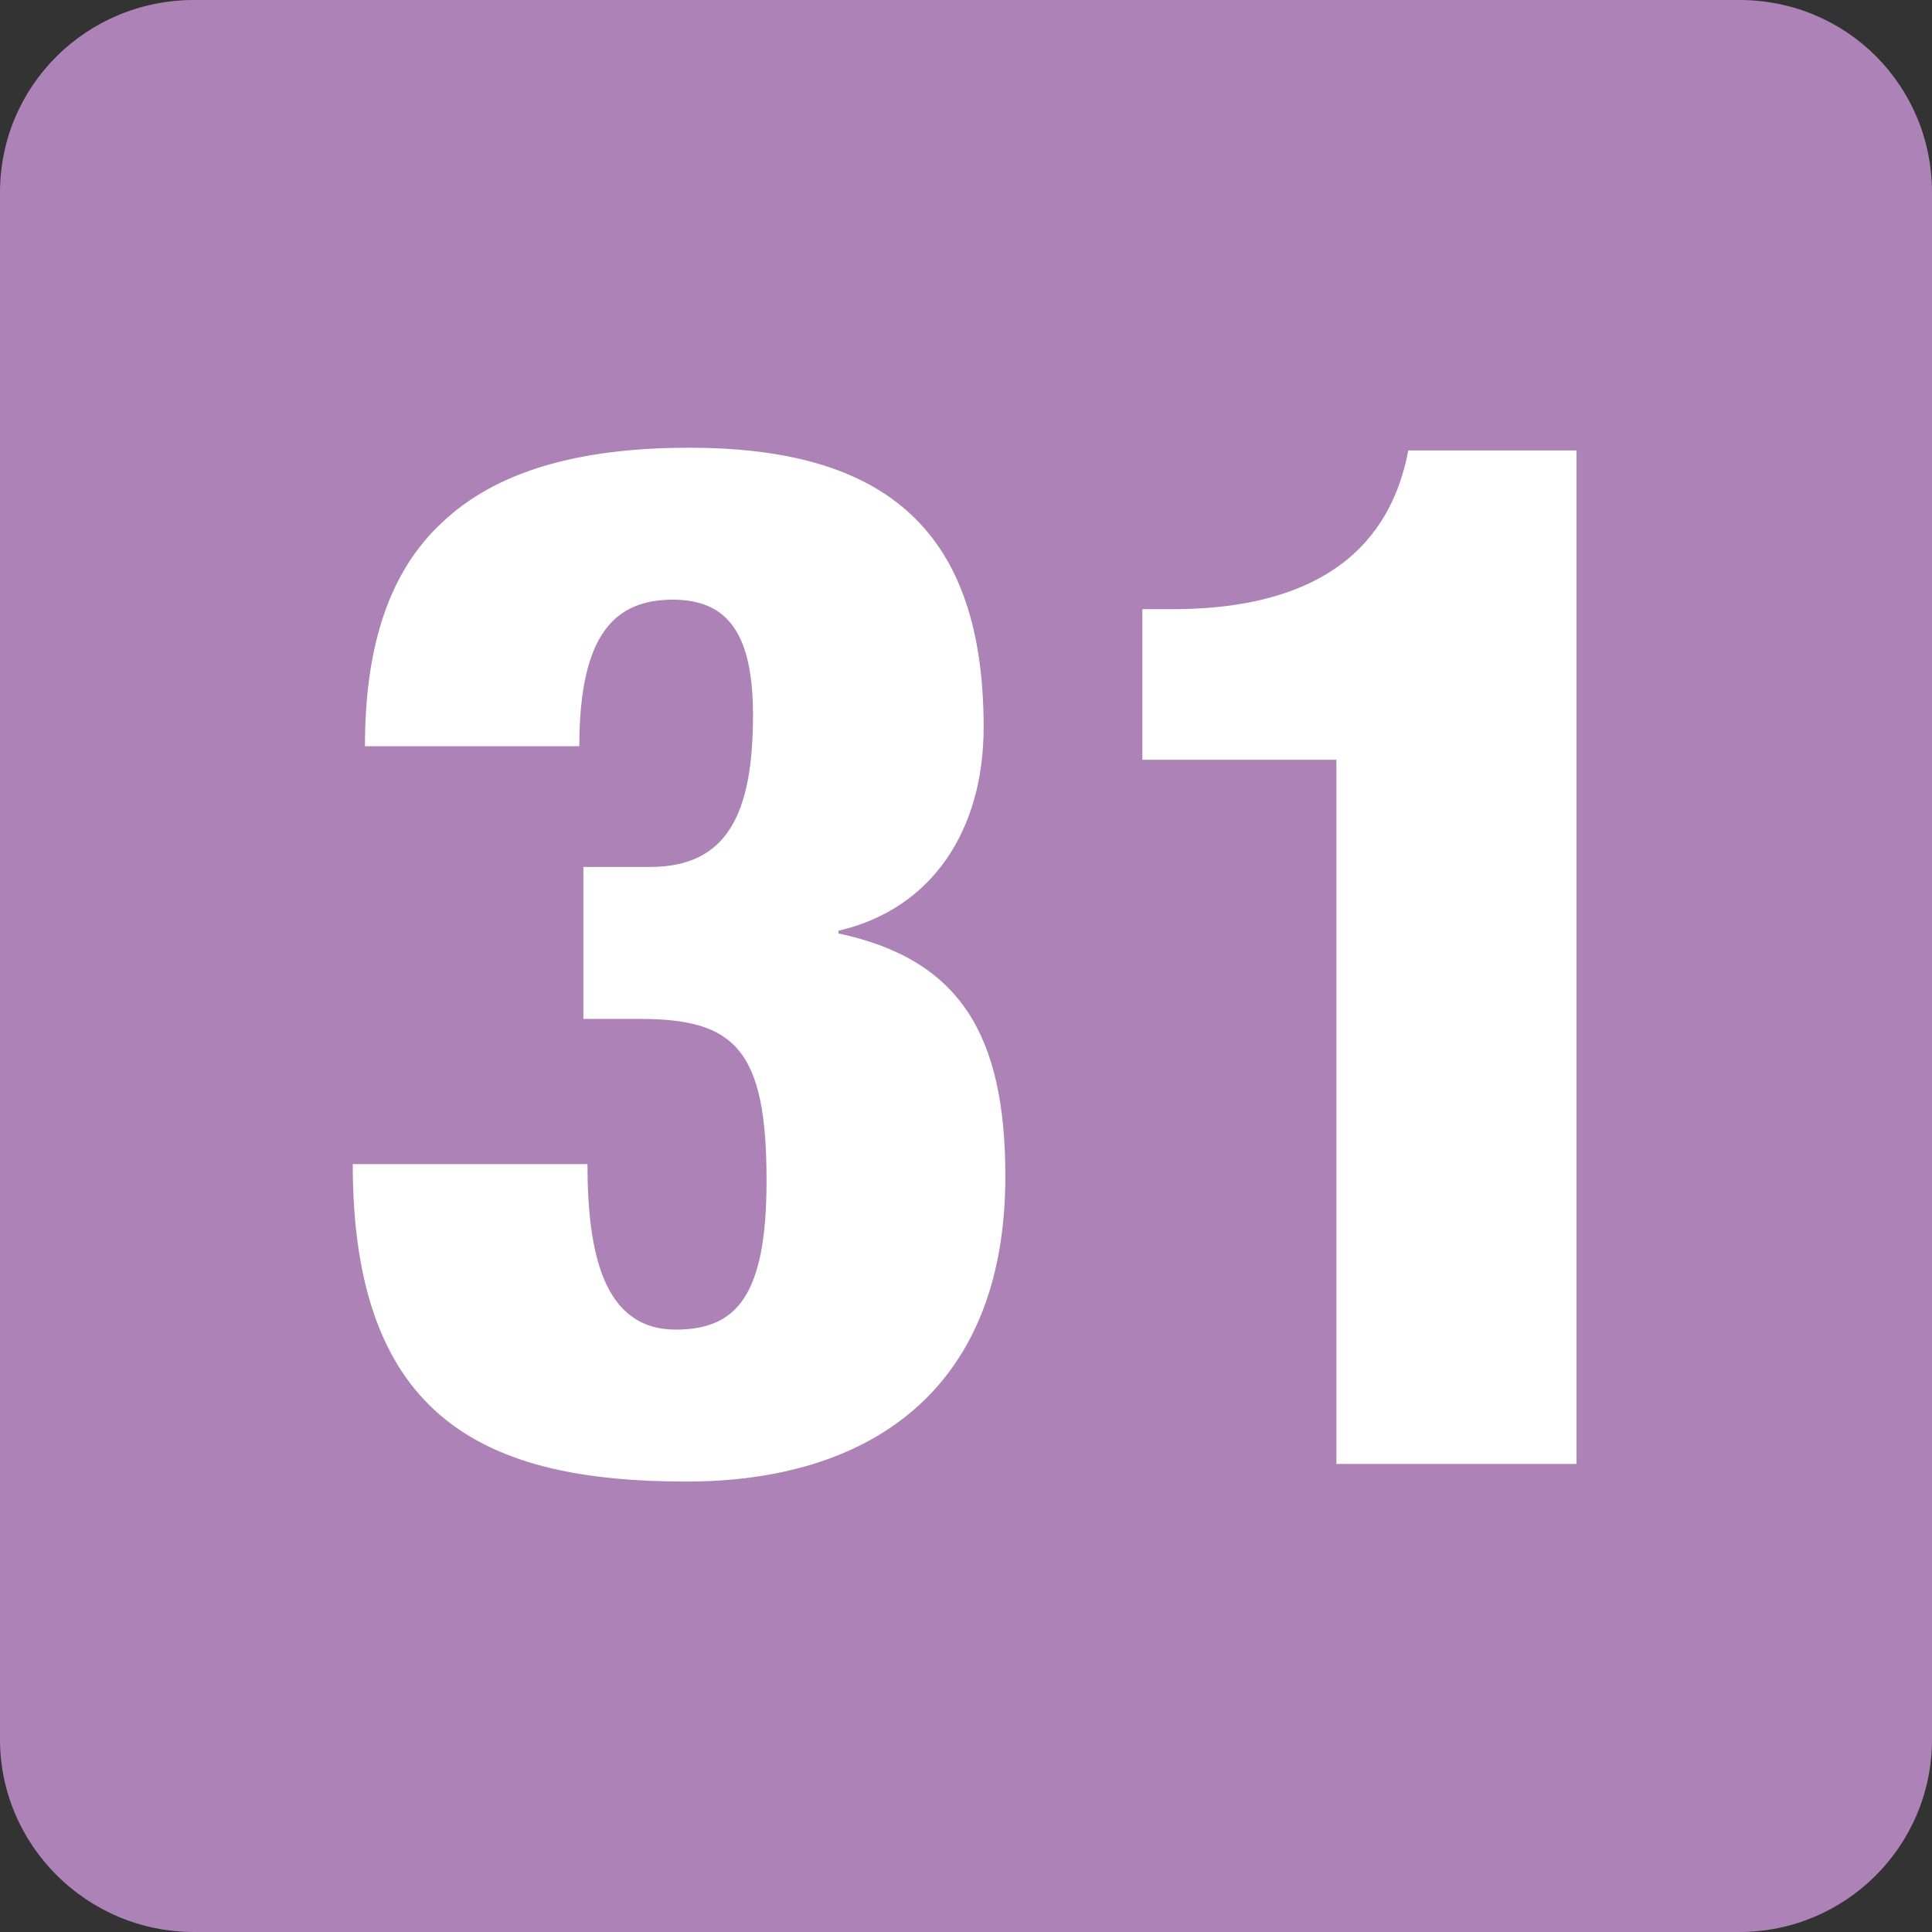 <?xml version="1.0" encoding="UTF-8"?>
<svg id="Calque_1" data-name="Calque 1" xmlns="http://www.w3.org/2000/svg" viewBox="0 0 14.24 14.24">
  <rect x="0" y="0" width="14.24" height="14.24" fill="#333333" stroke="none"/>
  <defs>
    <style>
      .cls-1 {
        fill: #fff;
      }

      .cls-2 {
        fill: #ad83b7;
      }
    </style>
  </defs>
  <path class="cls-2" d="M14.24,12.82c0,.79-.64,1.42-1.42,1.42H1.43c-.79,0-1.43-.64-1.43-1.42V1.42C0,.63,.64,0,1.43,0H12.82c.79,0,1.42,.63,1.42,1.42"/>
  <path class="cls-1" d="M4.33,8.58c0,.66,.12,1.22,.65,1.22,.45,0,.67-.25,.67-1.1,0-.96-.23-1.19-.93-1.19h-.42v-1.12h.49c.57,0,.76-.39,.76-1.12,0-.59-.18-.85-.59-.85s-.69,.23-.69,1.08h-1.58c0-.74,.18-1.29,.57-1.65,.39-.37,.99-.55,1.82-.55,1.46,0,2.17,.62,2.17,2.06,0,.76-.38,1.34-1.07,1.5v.02c.89,.19,1.23,.74,1.23,1.79,0,1.61-1.04,2.25-2.35,2.25-1.47,0-2.46-.45-2.46-2.34h1.71Z"/>
  <path class="cls-1" d="M9.85,5.6h-1.43v-1.11h.22c1.34,0,1.65-.7,1.74-1.17h1.24v7.47h-1.77V5.6Z"/>
</svg>